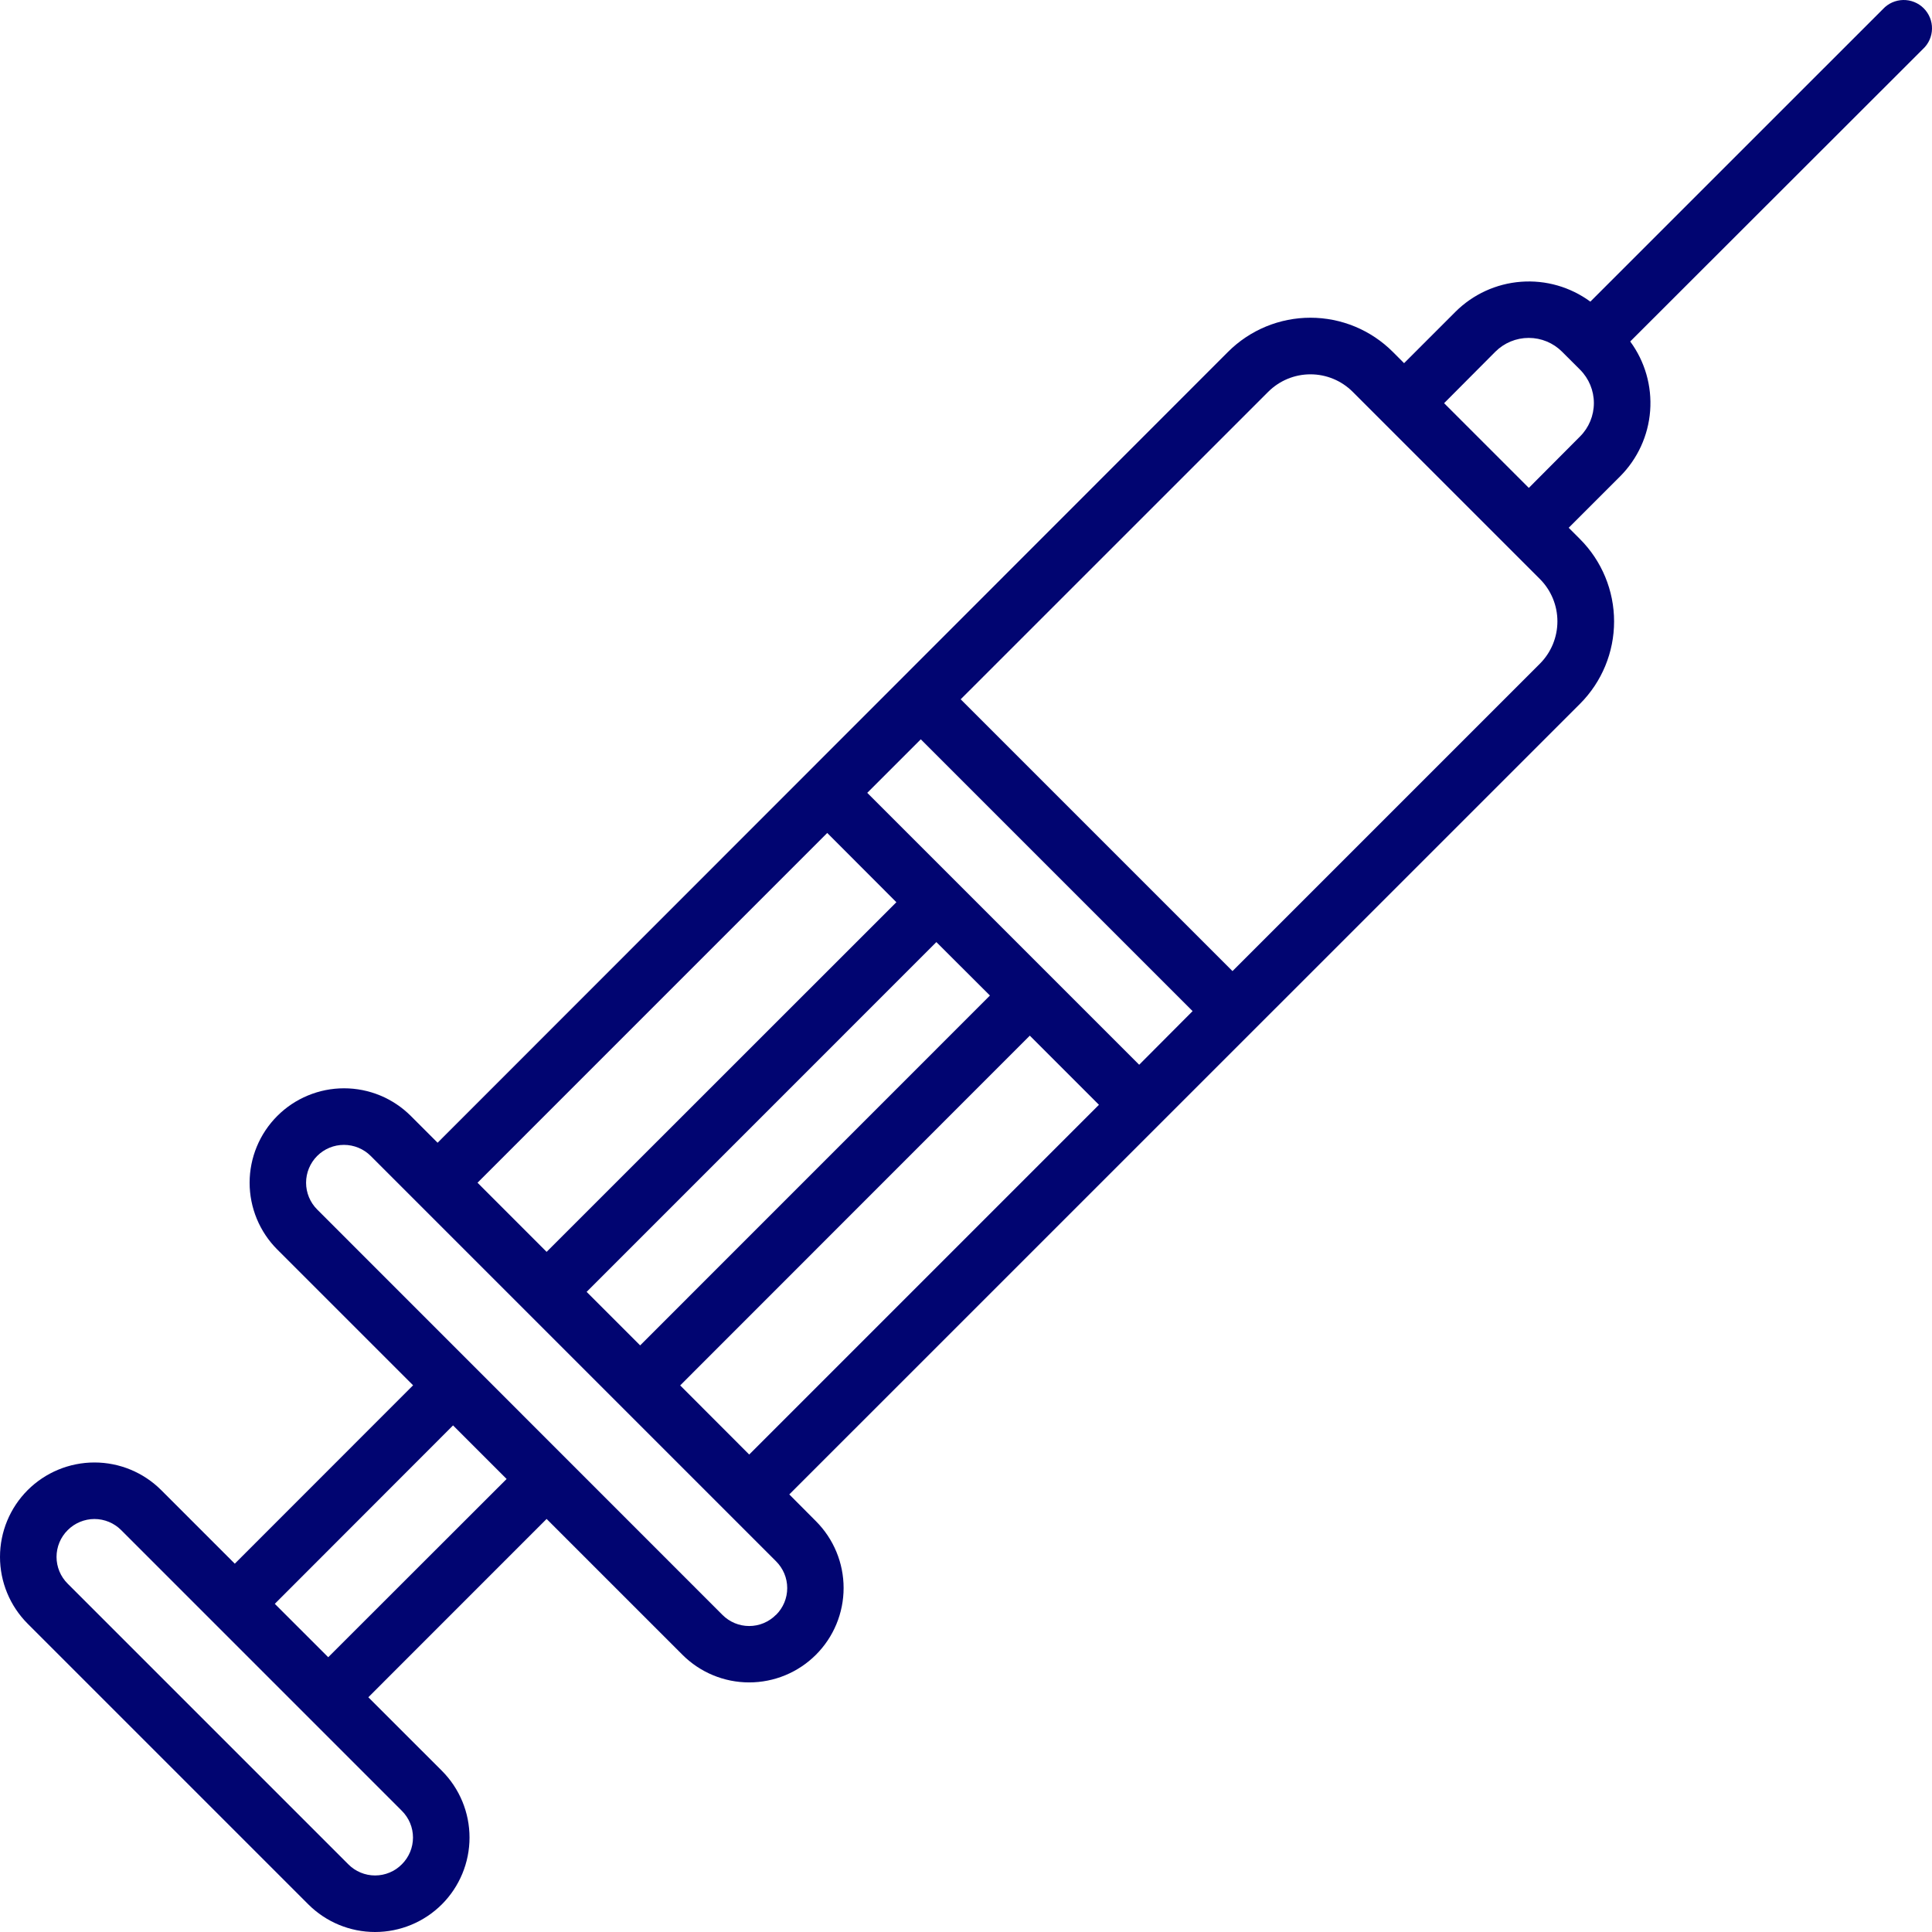 <svg width="80" height="80" viewBox="0 0 80 80" fill="none" xmlns="http://www.w3.org/2000/svg">
<path id="Vector" d="M32.683 61.881L65.425 29.143C66.328 28.238 66.836 27.012 66.836 25.733C66.836 24.454 66.328 23.228 65.425 22.323L64.956 21.854L67.084 19.727C67.81 18.999 68.252 18.036 68.329 17.011C68.406 15.986 68.113 14.967 67.504 14.14L79.627 2.028C79.742 1.921 79.835 1.792 79.899 1.648C79.963 1.505 79.997 1.349 80 1.192C80.003 1.035 79.974 0.879 79.915 0.733C79.856 0.587 79.768 0.454 79.657 0.343C79.546 0.232 79.413 0.144 79.267 0.085C79.121 0.026 78.965 -0.003 78.808 0C78.651 0.003 78.496 0.037 78.352 0.101C78.208 0.165 78.079 0.258 77.972 0.373L65.853 12.49C65.025 11.882 64.007 11.589 62.983 11.667C61.958 11.744 60.995 12.185 60.268 12.91L58.14 15.038L57.672 14.569C57.224 14.121 56.692 13.766 56.107 13.523C55.522 13.281 54.895 13.156 54.261 13.156C53.628 13.156 53.001 13.281 52.416 13.523C51.83 13.766 51.299 14.121 50.851 14.569L18.12 47.318L17.011 46.209C16.648 45.846 16.217 45.558 15.742 45.361C15.268 45.165 14.759 45.064 14.246 45.064C13.732 45.064 13.224 45.165 12.75 45.362C12.275 45.558 11.844 45.846 11.481 46.21C11.118 46.573 10.83 47.004 10.634 47.478C10.437 47.953 10.336 48.461 10.336 48.975C10.336 49.488 10.438 49.997 10.634 50.471C10.831 50.946 11.119 51.377 11.482 51.74L17.105 57.362L9.722 64.749L6.676 61.703C5.943 60.97 4.948 60.558 3.911 60.558C2.874 60.558 1.879 60.97 1.145 61.703C0.412 62.437 1.72797e-08 63.431 0 64.469C-1.72797e-08 65.506 0.412 66.5 1.145 67.234L12.766 78.855C13.499 79.588 14.494 80 15.531 80C16.568 80 17.563 79.588 18.297 78.855C19.03 78.121 19.442 77.126 19.442 76.089C19.442 75.052 19.03 74.057 18.297 73.324L15.252 70.28L22.634 62.896L28.257 68.519C28.99 69.253 29.984 69.665 31.021 69.665C32.059 69.665 33.053 69.253 33.786 68.52C34.52 67.787 34.932 66.792 34.932 65.755C34.932 64.718 34.52 63.724 33.787 62.99L32.683 61.881ZM28.165 57.367L42.642 42.884L45.505 45.747L31.023 60.229L28.165 57.367ZM35.911 32.83L38.128 30.613L49.383 41.868L47.171 44.089L35.911 32.83ZM40.991 41.223L26.507 55.71L24.291 53.494L38.773 39.01L40.991 41.223ZM61.92 14.563C62.286 14.197 62.783 13.992 63.301 13.992C63.819 13.992 64.315 14.197 64.681 14.563L65.428 15.309C65.794 15.676 65.999 16.172 65.999 16.69C65.999 17.208 65.794 17.705 65.428 18.071L63.305 20.203L59.797 16.695L61.92 14.563ZM52.51 16.228C52.74 15.997 53.013 15.814 53.314 15.689C53.615 15.564 53.937 15.5 54.263 15.5C54.589 15.5 54.911 15.564 55.212 15.689C55.513 15.814 55.786 15.997 56.016 16.228L63.763 23.975C64.228 24.44 64.489 25.071 64.489 25.729C64.489 26.387 64.228 27.018 63.763 27.483L51.035 40.211L39.78 28.956L52.51 16.228ZM34.254 34.491L37.117 37.359L22.634 51.837L19.773 48.974L34.254 34.491ZM16.639 77.197C16.494 77.344 16.322 77.46 16.131 77.539C15.941 77.618 15.737 77.659 15.531 77.659C15.325 77.659 15.121 77.618 14.931 77.539C14.741 77.46 14.568 77.344 14.423 77.197L2.803 65.577C2.656 65.431 2.54 65.259 2.461 65.069C2.382 64.879 2.341 64.674 2.341 64.469C2.341 64.263 2.382 64.058 2.461 63.868C2.54 63.678 2.656 63.505 2.803 63.36C2.948 63.214 3.12 63.098 3.311 63.019C3.501 62.94 3.705 62.899 3.911 62.899C4.117 62.899 4.321 62.94 4.511 63.019C4.701 63.098 4.874 63.214 5.019 63.36L16.639 74.981C16.785 75.126 16.901 75.299 16.981 75.489C17.06 75.679 17.101 75.883 17.101 76.089C17.101 76.295 17.06 76.499 16.981 76.689C16.901 76.879 16.785 77.052 16.639 77.197ZM13.591 68.622L11.379 66.411L18.76 59.023L20.978 61.241L13.591 68.622ZM32.13 66.868C31.985 67.014 31.812 67.13 31.622 67.21C31.432 67.289 31.228 67.33 31.022 67.33C30.816 67.33 30.612 67.289 30.422 67.21C30.232 67.13 30.059 67.014 29.914 66.868L13.133 50.082C12.839 49.788 12.674 49.389 12.674 48.974C12.674 48.558 12.84 48.159 13.134 47.865C13.428 47.571 13.827 47.406 14.242 47.407C14.658 47.407 15.057 47.572 15.351 47.866L32.135 64.65C32.281 64.796 32.397 64.968 32.477 65.159C32.556 65.349 32.597 65.553 32.597 65.759C32.597 65.966 32.556 66.17 32.477 66.36C32.397 66.55 32.281 66.723 32.135 66.868H32.13Z" fill="#010571"/>
</svg>
